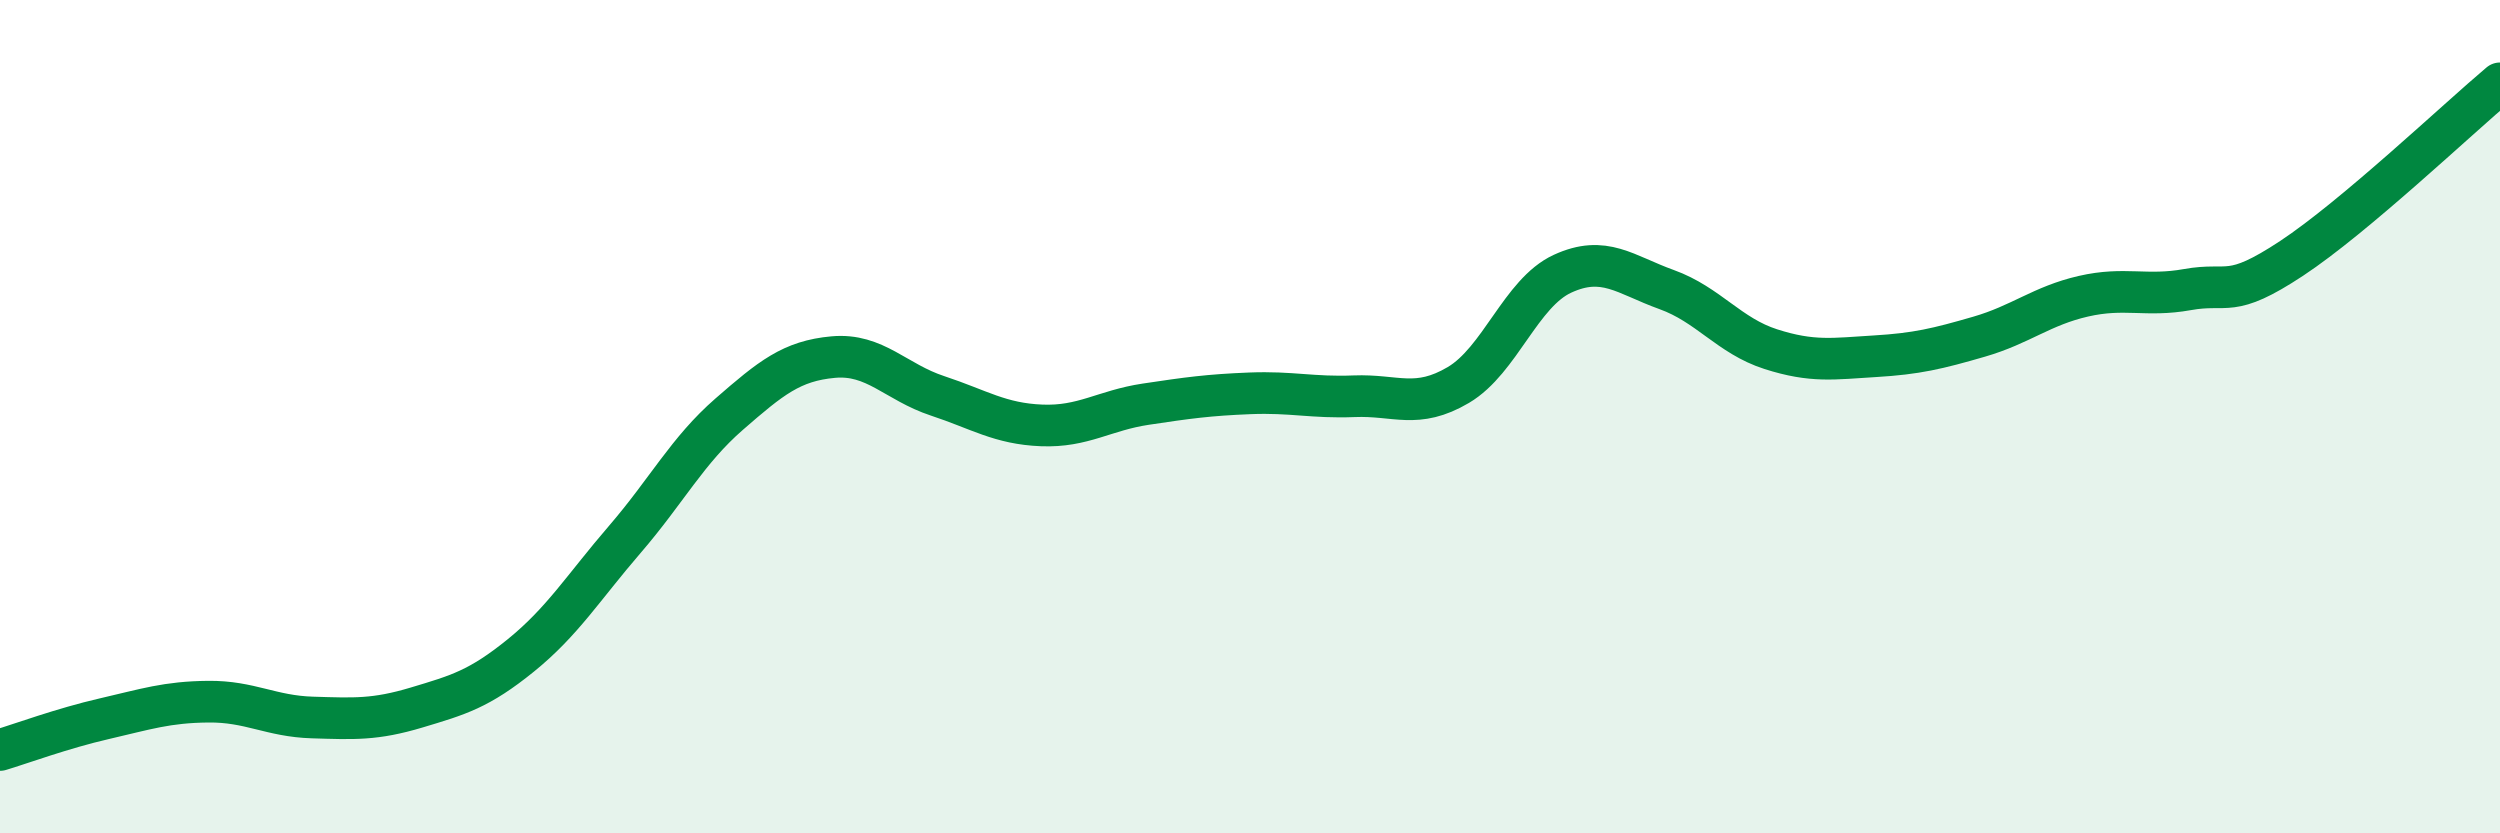 
    <svg width="60" height="20" viewBox="0 0 60 20" xmlns="http://www.w3.org/2000/svg">
      <path
        d="M 0,18 C 0.5,17.85 1.5,17.48 2.5,17.25 C 3.5,17.02 4,16.85 5,16.84 C 6,16.83 6.5,17.19 7.5,17.22 C 8.5,17.25 9,17.28 10,16.98 C 11,16.68 11.5,16.54 12.5,15.73 C 13.5,14.92 14,14.1 15,12.94 C 16,11.78 16.5,10.81 17.5,9.94 C 18.5,9.07 19,8.66 20,8.57 C 21,8.48 21.5,9.17 22.5,9.5 C 23.5,9.83 24,10.17 25,10.21 C 26,10.25 26.5,9.85 27.5,9.7 C 28.5,9.55 29,9.48 30,9.44 C 31,9.4 31.5,9.55 32.5,9.51 C 33.5,9.47 34,9.83 35,9.24 C 36,8.65 36.5,7.03 37.5,6.57 C 38.5,6.11 39,6.59 40,6.95 C 41,7.31 41.5,8.06 42.5,8.38 C 43.5,8.7 44,8.61 45,8.55 C 46,8.49 46.5,8.37 47.5,8.08 C 48.5,7.79 49,7.34 50,7.11 C 51,6.88 51.5,7.13 52.5,6.95 C 53.5,6.77 53.5,7.19 55,6.2 C 56.5,5.21 59,2.84 60,2L60 20L0 20Z"
        fill="#008740"
        opacity="0.1"
        stroke-linecap="round"
        stroke-linejoin="round"
      />
      <path
        d="M 0,18 C 0.5,17.85 1.5,17.48 2.5,17.25 C 3.5,17.02 4,16.85 5,16.84 C 6,16.83 6.5,17.19 7.5,17.22 C 8.5,17.25 9,17.28 10,16.98 C 11,16.68 11.5,16.54 12.5,15.73 C 13.5,14.92 14,14.1 15,12.94 C 16,11.78 16.5,10.81 17.5,9.94 C 18.5,9.07 19,8.66 20,8.57 C 21,8.48 21.5,9.17 22.5,9.5 C 23.5,9.83 24,10.17 25,10.21 C 26,10.25 26.5,9.85 27.5,9.7 C 28.5,9.55 29,9.48 30,9.44 C 31,9.4 31.5,9.55 32.5,9.51 C 33.5,9.47 34,9.83 35,9.24 C 36,8.65 36.5,7.03 37.5,6.57 C 38.5,6.11 39,6.59 40,6.95 C 41,7.31 41.5,8.06 42.5,8.38 C 43.5,8.7 44,8.61 45,8.55 C 46,8.49 46.5,8.37 47.5,8.08 C 48.5,7.79 49,7.34 50,7.11 C 51,6.88 51.5,7.13 52.5,6.95 C 53.5,6.77 53.5,7.19 55,6.2 C 56.5,5.21 59,2.84 60,2"
        stroke="#008740"
        stroke-width="1"
        fill="none"
        stroke-linecap="round"
        stroke-linejoin="round"
      />
    </svg>
  